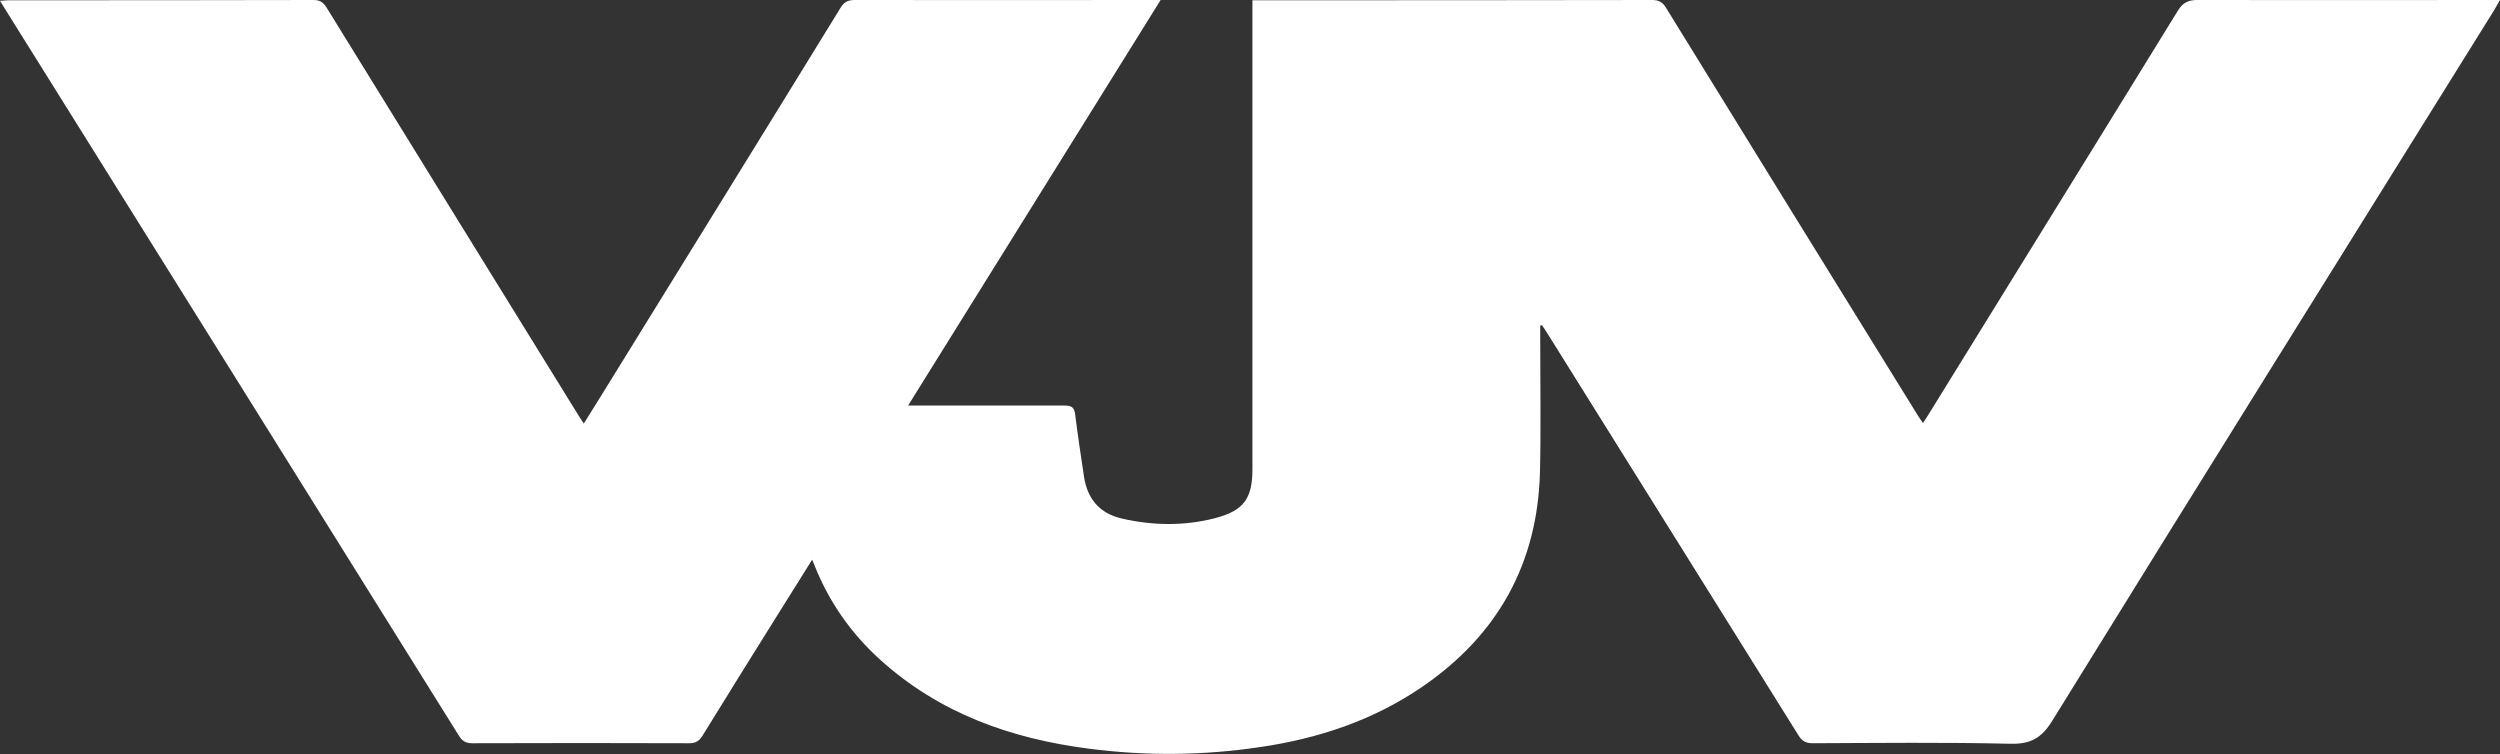 <svg xmlns="http://www.w3.org/2000/svg" id="Vrstva_1" data-name="Vrstva 1" viewBox="0 0 97.21 29.32"><rect x="0" y="0" width="97.21" height="29.32" fill="#333333" stroke="none"/><defs><style>      .cls-1 {        fill: #fff;        stroke-width: 0px;      }    </style></defs><path class="cls-1" d="M59.89,12.68v.58c0,1.7.03,3.4-.01,5.09-.09,3.56-1.64,6.34-4.57,8.35-1.91,1.31-4.05,2.02-6.32,2.35-2.21.33-4.44.35-6.66.06-3.03-.39-5.82-1.38-8.13-3.48-1.11-1.01-1.95-2.21-2.51-3.6-.03-.08-.06-.15-.11-.27-.39.62-.75,1.21-1.12,1.79-1.05,1.68-2.1,3.36-3.14,5.05-.13.21-.26.3-.52.3-2.81-.01-5.62-.01-8.44,0-.26,0-.39-.09-.52-.3C11.97,19.19,6.08,9.76.19.34c-.06-.09-.11-.19-.19-.31.13,0,.24-.02.34-.02C4.29.01,8.24.01,12.19,0c.24,0,.37.08.5.28,3.26,5.29,6.53,10.57,9.79,15.85.06.1.13.2.22.34.24-.39.46-.74.68-1.09,3.1-5.02,6.21-10.04,9.3-15.07.13-.22.28-.31.55-.31,3.84.01,7.68,0,11.51,0h.39c-3.28,5.27-6.53,10.49-9.82,15.77h.41c1.9,0,3.79,0,5.69,0,.3,0,.37.11.4.37.1.8.22,1.59.34,2.39.13.86.6,1.43,1.46,1.63,1.21.28,2.43.3,3.63-.01,1.12-.29,1.46-.76,1.46-1.91V.01h.42C54.17.01,59.2.01,64.23,0c.26,0,.41.07.55.3,3.26,5.29,6.52,10.57,9.79,15.85.06.09.12.18.2.3.08-.12.15-.22.21-.32,3.24-5.25,6.49-10.49,9.72-15.74C84.89.1,85.09,0,85.44,0c3.78.01,7.57,0,11.35,0h.42c-.09.16-.16.28-.23.4-5.73,9.2-11.47,18.39-17.17,27.61-.42.69-.85.93-1.65.91-2.56-.06-5.12-.03-7.68-.02-.26,0-.41-.08-.55-.31-3.25-5.21-6.51-10.42-9.77-15.64-.06-.1-.13-.2-.2-.3-.02,0-.05,0-.07.01h0Z"></path></svg>